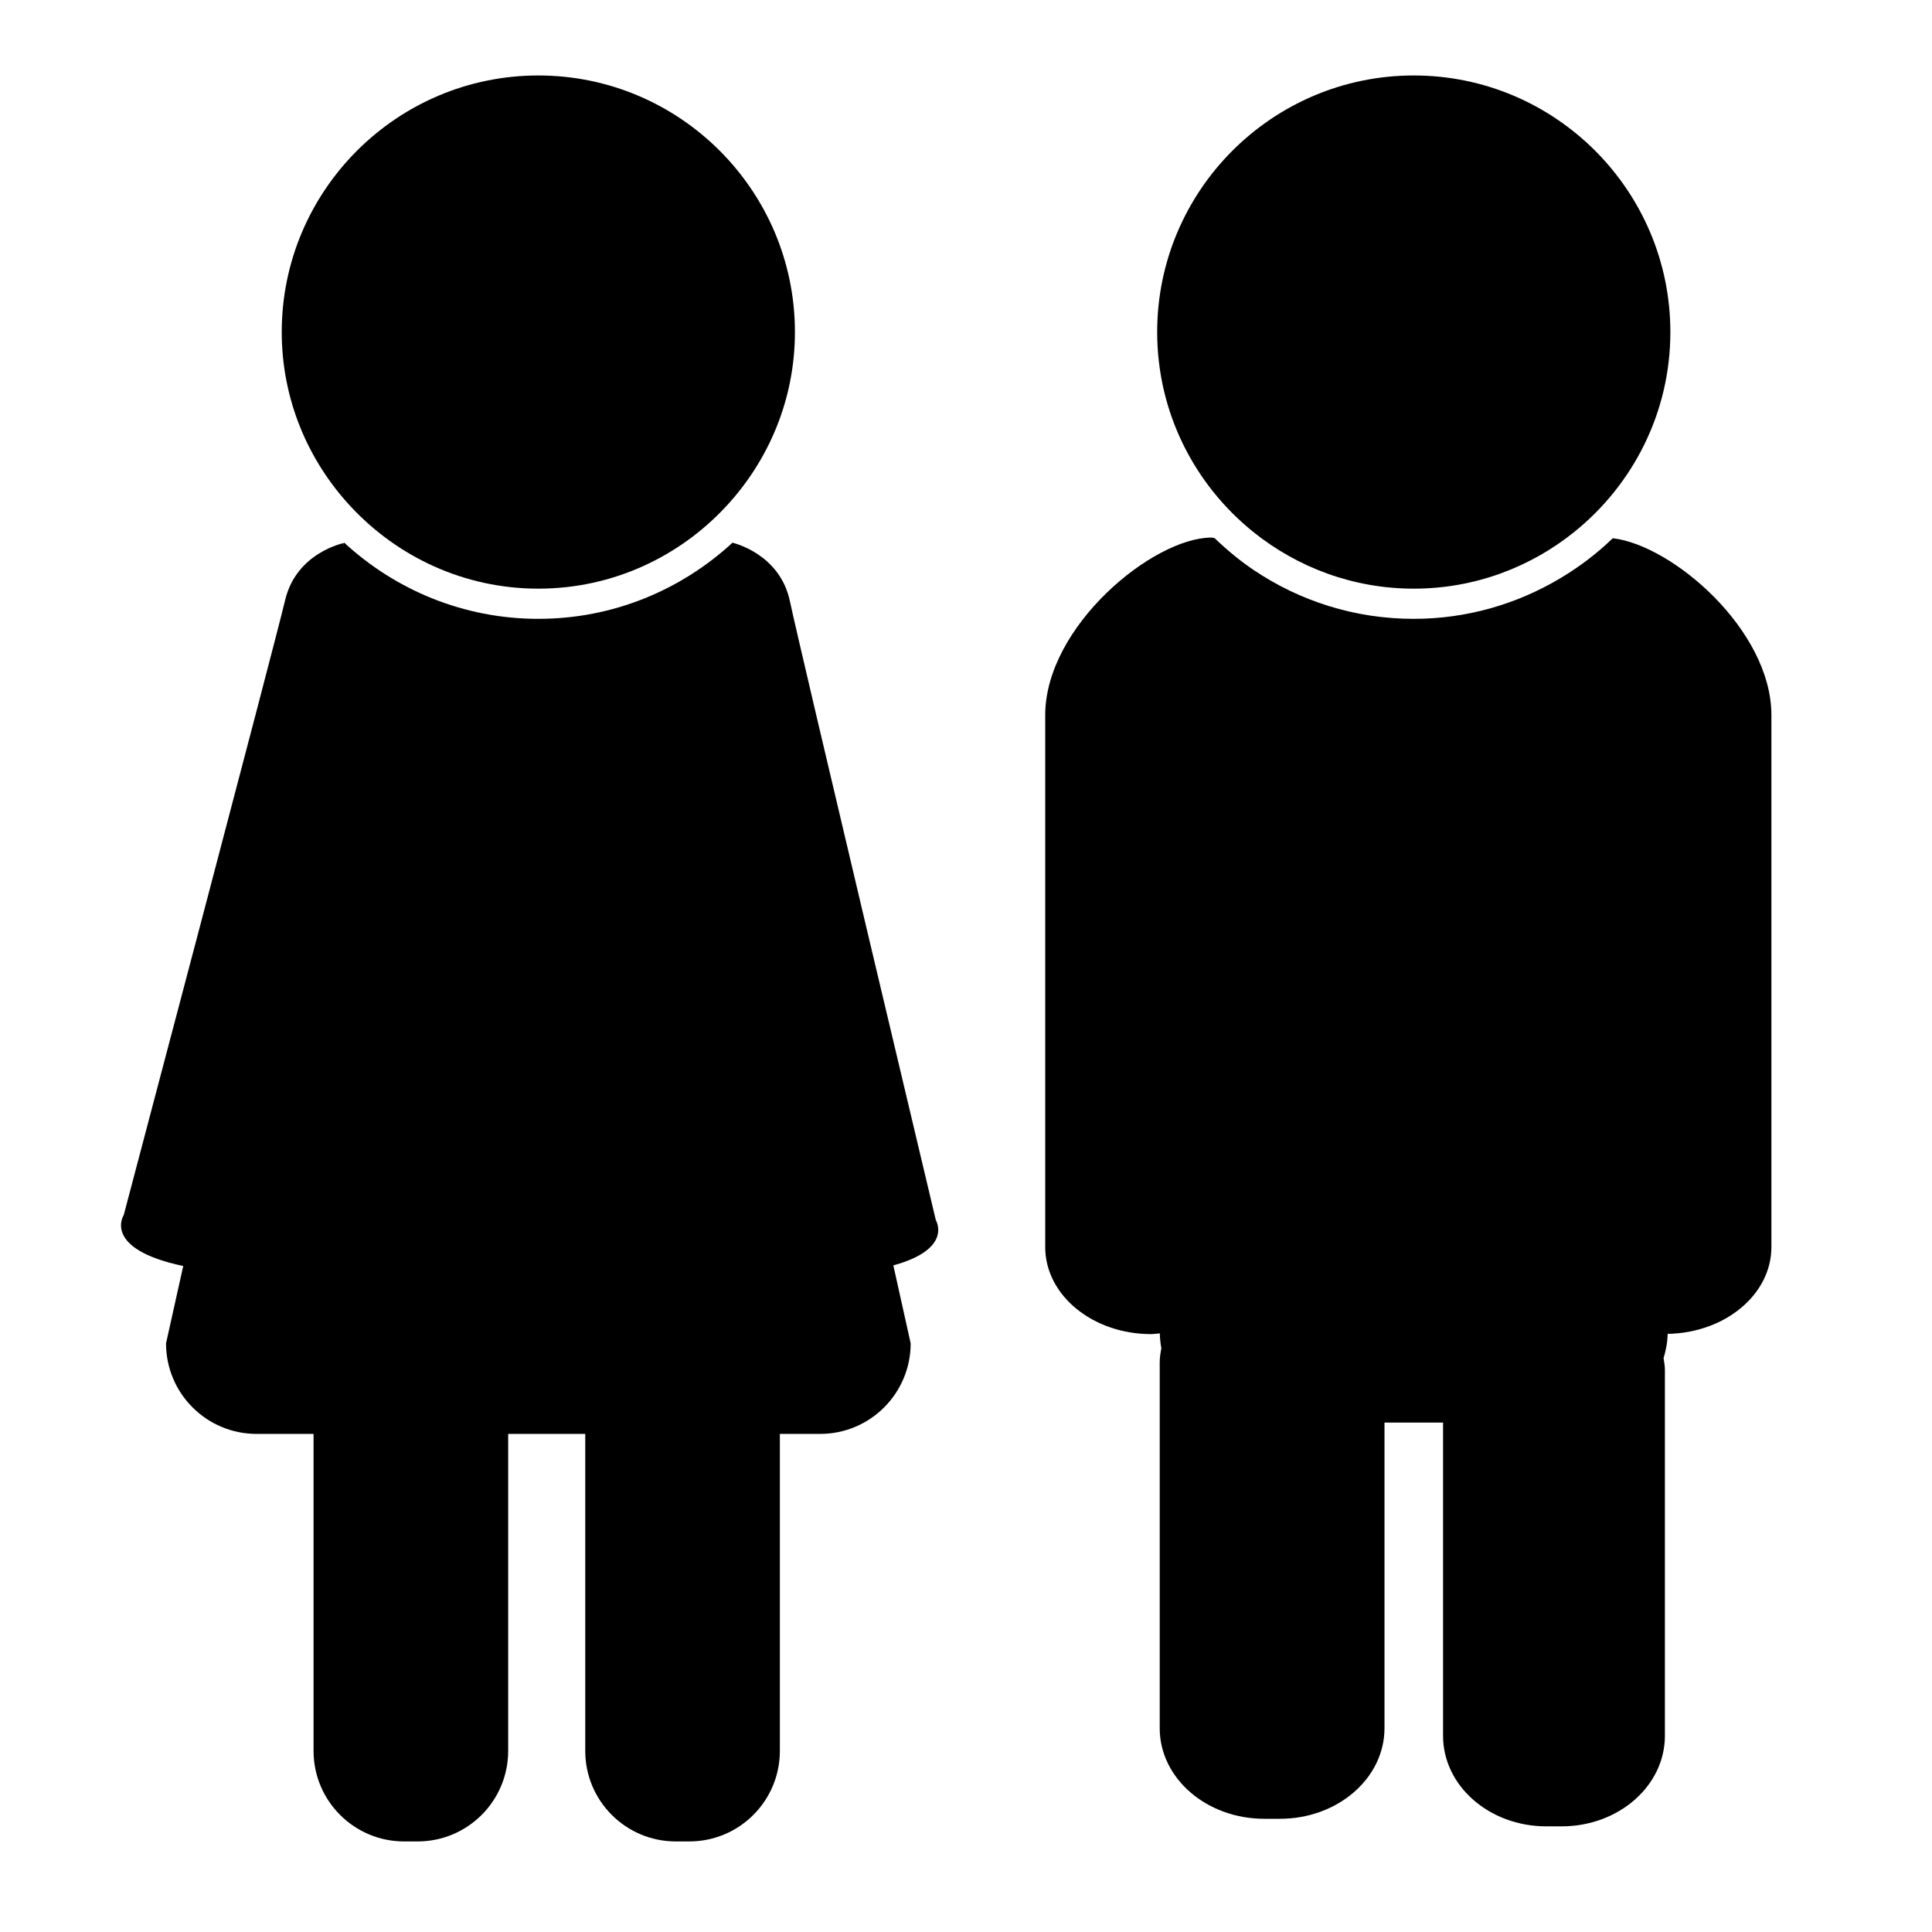 <?xml version="1.0" encoding="iso-8859-1"?>
<!-- Generator: Adobe Illustrator 17.0.0, SVG Export Plug-In . SVG Version: 6.00 Build 0)  -->
<!DOCTYPE svg PUBLIC "-//W3C//DTD SVG 1.1//EN" "http://www.w3.org/Graphics/SVG/1.1/DTD/svg11.dtd">
<svg version="1.1" id="Capa_1" xmlns="http://www.w3.org/2000/svg" xmlns:xlink="http://www.w3.org/1999/xlink" x="0px" y="0px"
	 width="64px" height="64px" viewBox="0 0 64 64" style="enable-background:new 0 0 64 64;" xml:space="preserve">
<g>
	<path d="M10.387,47.5V58c0,1.657,1.343,3,3,3h0.447c1.657,0,3-1.343,3-3V47.5h2.553V58c0,1.657,1.343,3,3,3h0.447
		c1.657,0,3-1.343,3-3V47.5h1.333c1.657,0,3-1.343,3-3l-0.574-2.583C31.587,41.372,31,40.417,31,40.417s-4.5-18.917-4.833-20.5
		c-0.333-1.583-1.893-1.936-1.893-1.936l-0.002-0.01c-1.694,1.565-3.951,2.529-6.438,2.529s-4.745-0.964-6.438-2.529L11.36,18.13
		l0.027-0.14c0,0-1.568,0.313-1.941,1.888C9.072,21.452,4.099,40.25,4.099,40.25s-0.731,1.118,1.971,1.688L5.5,44.5
		c0,1.657,1.343,3,3,3H10.387z"/>
	<path d="M11.602,16.762c1.554,1.679,3.768,2.738,6.231,2.738c2.463,0,4.677-1.059,6.231-2.738c1.403-1.517,2.269-3.538,2.269-5.762
		c0-4.687-3.813-8.5-8.5-8.5c-4.687,0-8.5,3.813-8.5,8.5C9.333,13.224,10.199,15.245,11.602,16.762z"/>
	<path d="M53.427,17.83c-0.009,0.009-0.019,0.017-0.028,0.025c-0.516,0.495-1.089,0.928-1.707,1.297
		c-1.423,0.85-3.081,1.348-4.86,1.348c-1.961,0-3.783-0.595-5.296-1.613c-0.454-0.306-0.876-0.654-1.27-1.032
		c-0.011-0.011-0.023-0.02-0.034-0.031c-0.037-0.002-0.061-0.016-0.1-0.016c-1.937,0-5.508,2.942-5.508,5.883v17.62
		c0,1.592,1.57,2.883,3.508,2.883c0.099,0,0.192-0.017,0.289-0.024c0.002,0.168,0.021,0.332,0.05,0.492
		c-0.028,0.152-0.054,0.305-0.054,0.464V57.25c0,1.657,1.551,3,3.465,3h0.516c1.914,0,3.465-1.343,3.465-3V47.125h1.94V57.5
		c0,1.657,1.531,3,3.42,3h0.509c1.889,0,3.42-1.343,3.42-3V45.375c0-0.132-0.025-0.258-0.044-0.386
		c0.078-0.256,0.13-0.523,0.135-0.803c1.904-0.032,3.437-1.305,3.437-2.877V23.69C58.681,20.872,55.405,18.06,53.427,17.83z"/>
	<path d="M41.521,17.625c1.457,1.17,3.303,1.875,5.312,1.875c2.01,0,3.856-0.705,5.312-1.875c1.941-1.559,3.188-3.948,3.188-6.625
		c0-4.687-3.813-8.5-8.5-8.5c-4.687,0-8.5,3.813-8.5,8.5C38.333,13.677,39.58,16.066,41.521,17.625z"/>
</g>
</svg>

